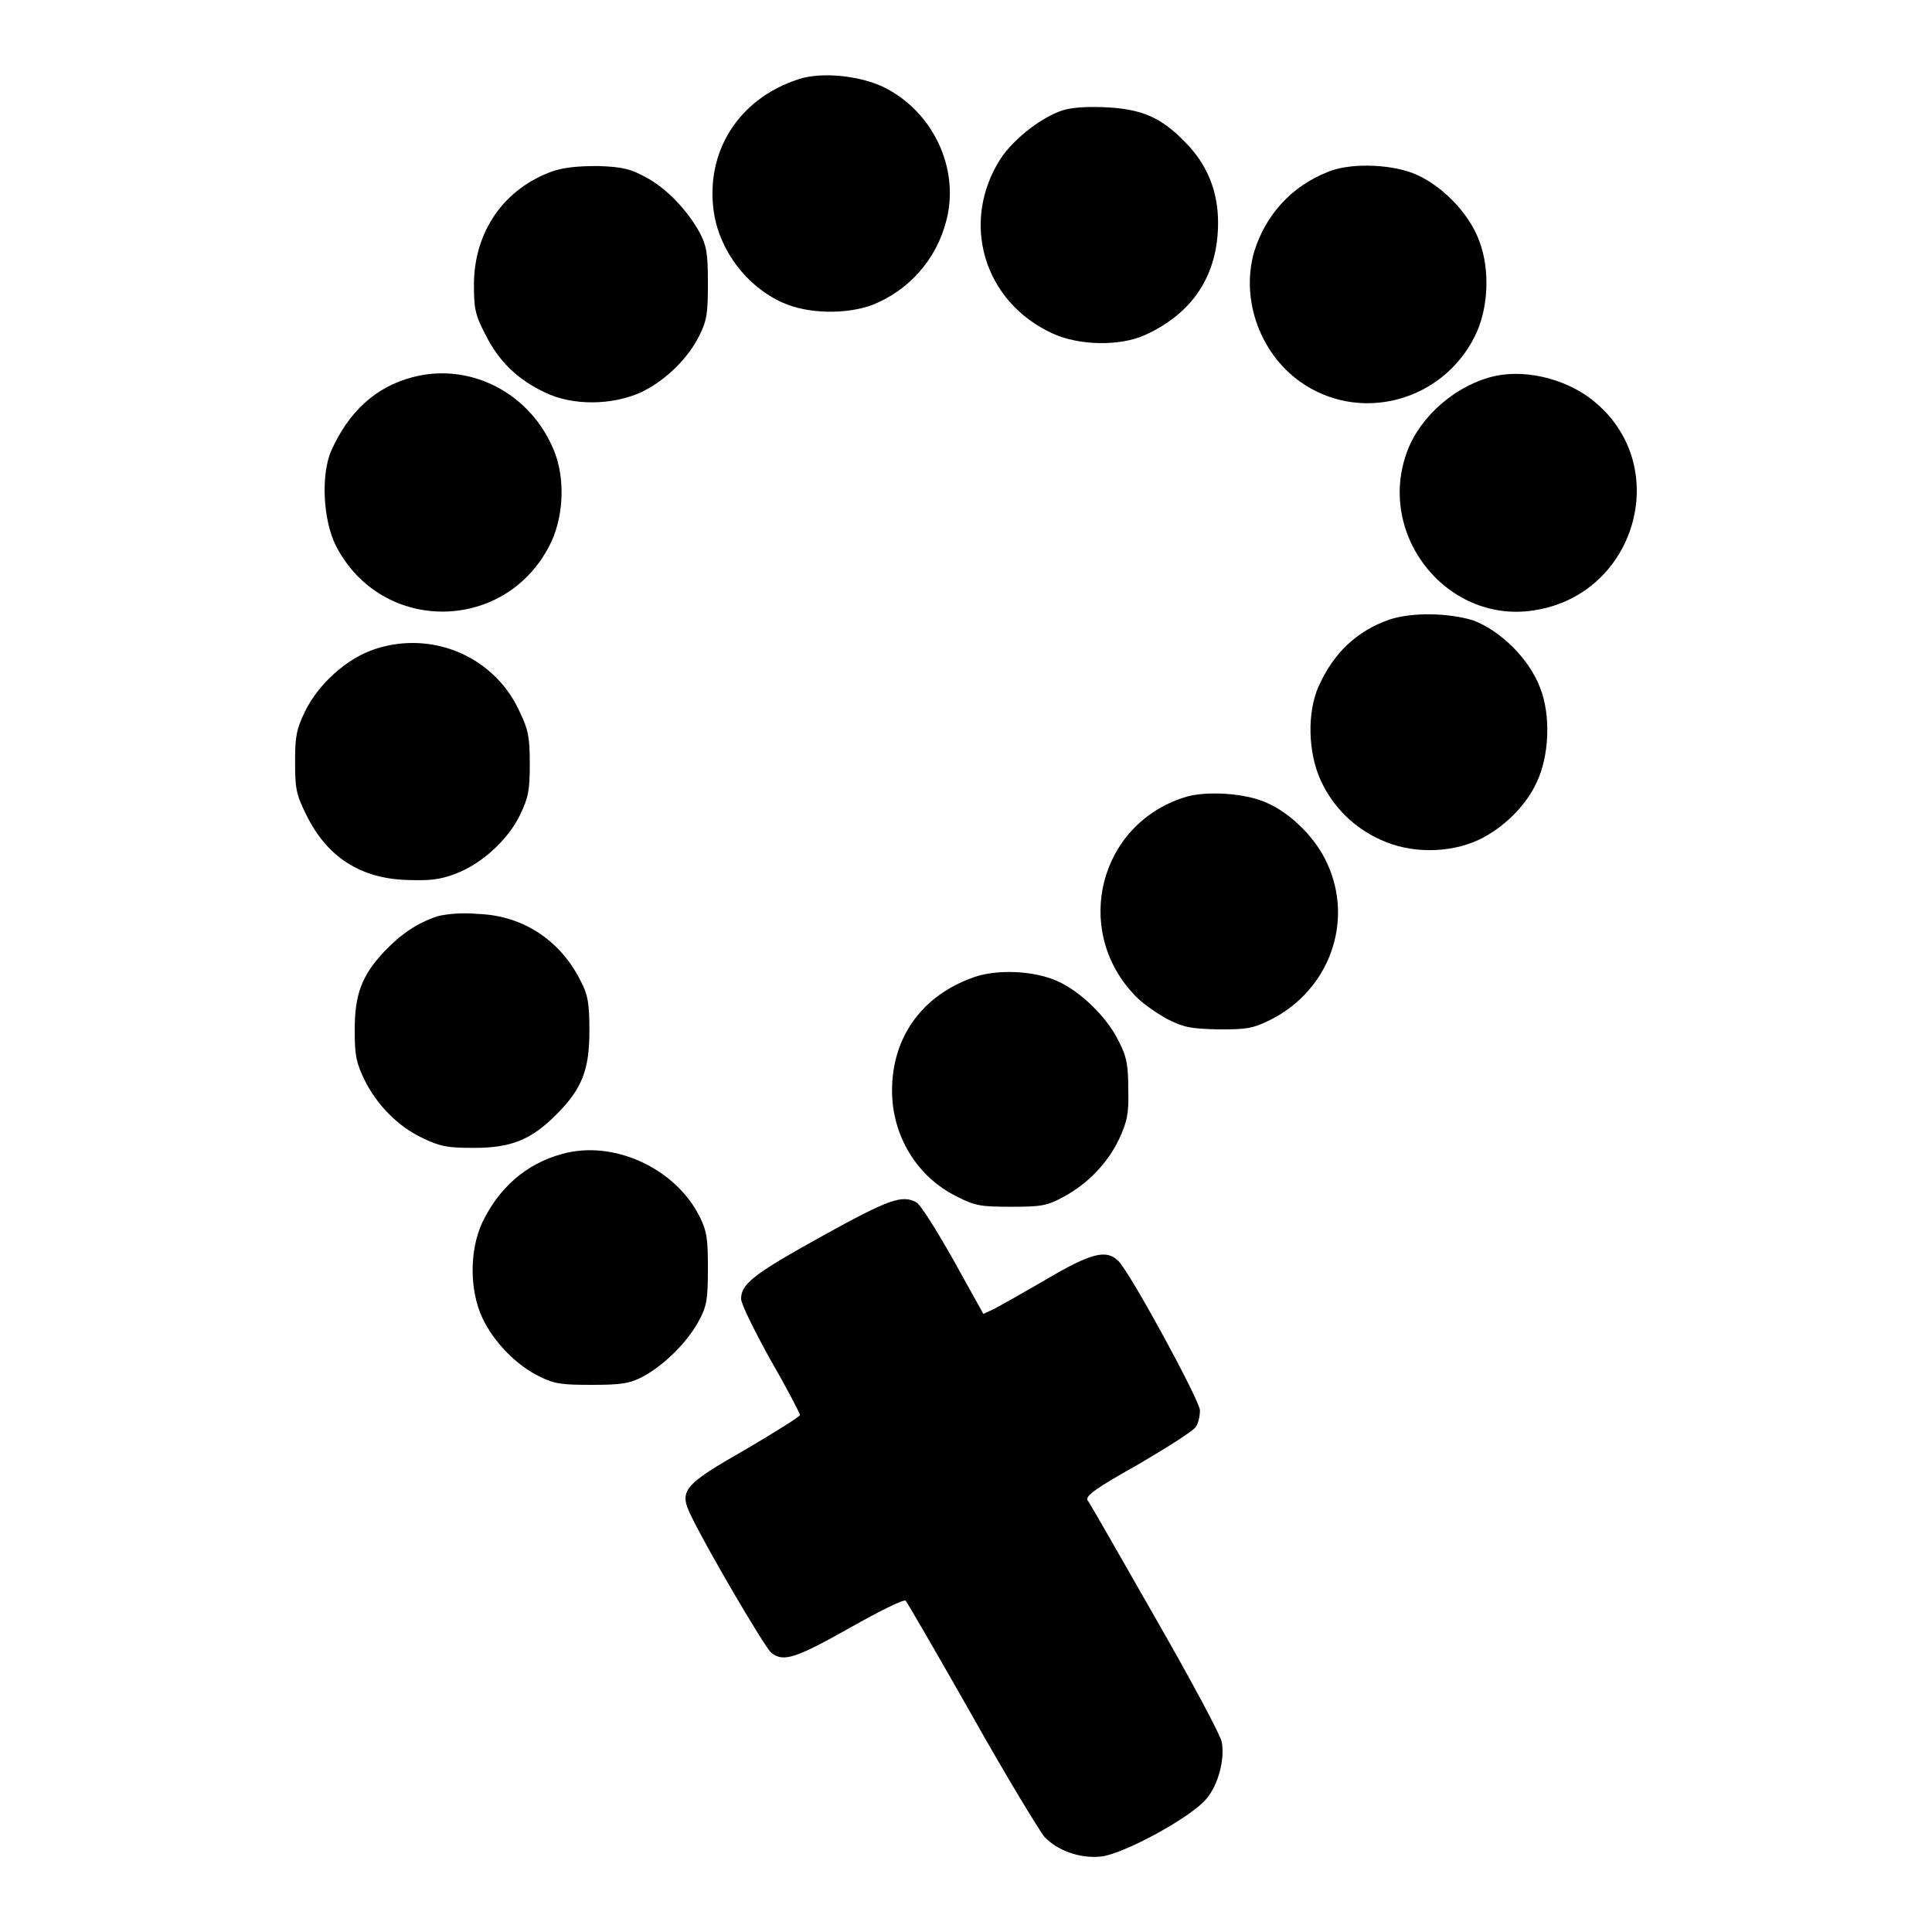 <?xml version="1.0" encoding="utf-8"?>
<!-- Svg Vector Icons : http://www.onlinewebfonts.com/icon -->
<!DOCTYPE svg PUBLIC "-//W3C//DTD SVG 1.1//EN" "http://www.w3.org/Graphics/SVG/1.1/DTD/svg11.dtd">
<svg version="1.1" xmlns="http://www.w3.org/2000/svg" xmlns:xlink="http://www.w3.org/1999/xlink" x="0px" y="0px" viewBox="0 0 256 256" enable-background="new 0 0 256 256" xml:space="preserve">
<g><g><g><path fill="#000000" d="M105.8,10.5c-8,2.6-12.4,9.7-11.2,17.7c0.8,5.1,4.4,9.8,9.1,11.9c3.3,1.5,8.4,1.6,11.9,0.3c4.8-1.9,8.5-6,9.8-11.2c1.8-6.9-1.8-14.5-8.4-17.7C113.8,10,108.8,9.5,105.8,10.5z"/><path fill="#000000" d="M140.3,14.8c-2.8,1.1-6.1,3.8-7.7,6.2c-5.4,8.4-2.3,19,6.9,23.2c3.5,1.6,8.9,1.7,12.2,0.2c6.4-2.9,9.7-8,9.7-14.9c0-4.1-1.4-7.7-4.4-10.7c-3.2-3.3-5.8-4.4-10.8-4.6C143.4,14.1,141.5,14.3,140.3,14.8z"/><path fill="#000000" d="M73.2,22.7c-6.4,2.3-10.3,7.9-10.4,14.8c0,3.3,0.1,4.1,1.5,6.8c1.8,3.6,4.3,6,7.9,7.7c3.7,1.8,8.9,1.7,12.7,0c3.2-1.5,6.3-4.5,7.8-7.6c1-2,1.1-3,1.1-7c0-3.9-0.2-4.9-1.1-6.6c-1.6-2.9-4.3-5.8-7.1-7.3c-2-1.1-3.1-1.4-6.4-1.5C76.4,22,74.7,22.2,73.2,22.7z"/><path fill="#000000" d="M175.9,22.8c-4.8,1.9-8.2,5.7-9.7,10.5c-1.9,6.5,0.9,14,6.7,17.7c7.8,5,18.3,2,22.5-6.4c1.8-3.5,2.1-8.8,0.6-12.7c-1.4-3.8-5.2-7.6-8.9-9C183.8,21.7,178.7,21.6,175.9,22.8z"/><path fill="#000000" d="M54.6,50c-4.9,1.3-8.4,4.6-10.7,9.7c-1.4,3.2-1.1,9.2,0.6,12.6c6.1,11.9,22.9,11.6,28.6-0.6c1.7-3.8,1.8-9,0-12.7C69.8,51.8,62,48,54.6,50z"/><path fill="#000000" d="M198.2,49.8c-5.1,1.1-9.9,5.2-11.7,9.9C182.2,71,192,83,203.7,80.8c13-2.3,17.8-18.7,7.9-27.3C208.1,50.4,202.6,48.9,198.2,49.8z"/><path fill="#000000" d="M184.1,82.1c-4.3,1.5-7.4,4.4-9.4,8.9c-1.5,3.4-1.4,8.7,0.3,12.4c1.6,3.5,4.4,6.3,8,7.9c3.9,1.8,9,1.8,12.9,0c3.2-1.5,6.3-4.5,7.7-7.6c1.7-3.5,1.9-8.9,0.5-12.5c-1.4-3.8-5.2-7.6-8.9-9C191.9,81.2,187.1,81.1,184.1,82.1z"/><path fill="#000000" d="M49.7,86c-3.7,1.2-7.5,4.6-9.3,8.3c-1.1,2.3-1.3,3.2-1.3,6.6c0,3.5,0.1,4.3,1.5,7.1c2.7,5.5,7.1,8.4,13.3,8.6c2.9,0.1,4.3,0,6.4-0.8c3.5-1.3,7-4.5,8.6-7.8c1.1-2.3,1.3-3.2,1.3-6.8c0-3.5-0.2-4.5-1.3-6.8C65.6,87,57.3,83.5,49.7,86z"/><path fill="#000000" d="M156.8,105.7c-11.1,3.6-14.6,17.3-6.7,25.9c1,1.2,3.1,2.6,4.5,3.4c2.4,1.2,3.2,1.3,6.9,1.4c3.7,0,4.5-0.1,6.9-1.3c7.7-3.9,11-12.9,7.5-20.6c-1.5-3.4-4.8-6.7-8-8.1C165.2,105.1,159.6,104.7,156.8,105.7z"/><path fill="#000000" d="M58,121.4c-2.7,0.9-4.8,2.3-7.1,4.7c-3,3.2-3.9,5.7-3.9,10.4c0,3.4,0.2,4.3,1.3,6.6c1.7,3.4,4.5,6.2,7.7,7.7c2.3,1.1,3.2,1.3,6.8,1.3c5,0,7.6-1.1,10.9-4.4c3.4-3.4,4.4-5.9,4.4-11.1c0-3.6-0.2-4.8-1.1-6.5c-2.7-5.5-7.7-8.8-13.7-9C61.3,120.9,59.2,121.1,58,121.4z"/><path fill="#000000" d="M129,129.5c-6.8,2.4-10.8,7.9-10.8,15c0,6,3.3,11.5,8.7,14.1c2.3,1.2,3.2,1.3,7.1,1.3s4.7-0.1,6.9-1.3c3.2-1.7,5.9-4.5,7.4-7.7c1-2.2,1.3-3.2,1.2-6.5c0-3.3-0.2-4.4-1.3-6.5c-1.5-3.1-5.1-6.6-8.1-7.9C137,128.6,132.1,128.4,129,129.5z"/><path fill="#000000" d="M74.5,152.9c-4.8,1.3-8.4,4.5-10.6,9.1c-1.7,3.7-1.7,8.9,0,12.6c1.5,3.2,4.5,6.3,7.6,7.8c2,1,3,1.1,7,1.1c3.9,0,5-0.2,6.7-1.1c2.8-1.5,5.8-4.5,7.3-7.2c1.1-2,1.3-2.8,1.3-7c0-4-0.1-5-1.1-7C89.5,154.8,81.3,151,74.5,152.9z"/><path fill="#000000" d="M109.1,163.7c-9.2,5.1-10.9,6.4-10.9,8.4c0,0.7,1.8,4.3,3.9,8.1c2.2,3.8,3.9,7.1,3.9,7.3c0,0.2-3.2,2.2-7.1,4.5c-8.4,4.8-9,5.5-7.3,8.9c2,4.2,9.8,17.5,10.6,18.1c1.6,1.3,3.3,0.7,10.4-3.3c3.9-2.2,7.1-3.8,7.4-3.6c0.2,0.2,4.2,7.1,8.8,15.2c4.6,8.2,9,15.4,9.6,16.1c1.7,1.8,4.7,2.9,7.5,2.6c2.9-0.3,12-5.2,14-7.7c1.5-1.8,2.4-5.1,2-7.4c-0.1-0.9-4.1-8.3-8.8-16.5c-4.7-8.2-8.7-15.3-9-15.6c-0.3-0.6,1.1-1.6,6.8-4.8c3.9-2.3,7.4-4.5,7.6-5c0.3-0.5,0.5-1.4,0.5-2.1c0-1.3-9.2-18.2-10.8-19.8c-1.6-1.6-3.6-1.1-9.7,2.5c-3.1,1.8-6.3,3.6-6.9,3.9l-1.3,0.6l-4-7.2c-2.2-3.9-4.4-7.4-4.9-7.6C119.5,158.3,117.8,158.9,109.1,163.7z"/></g></g></g>
</svg>
